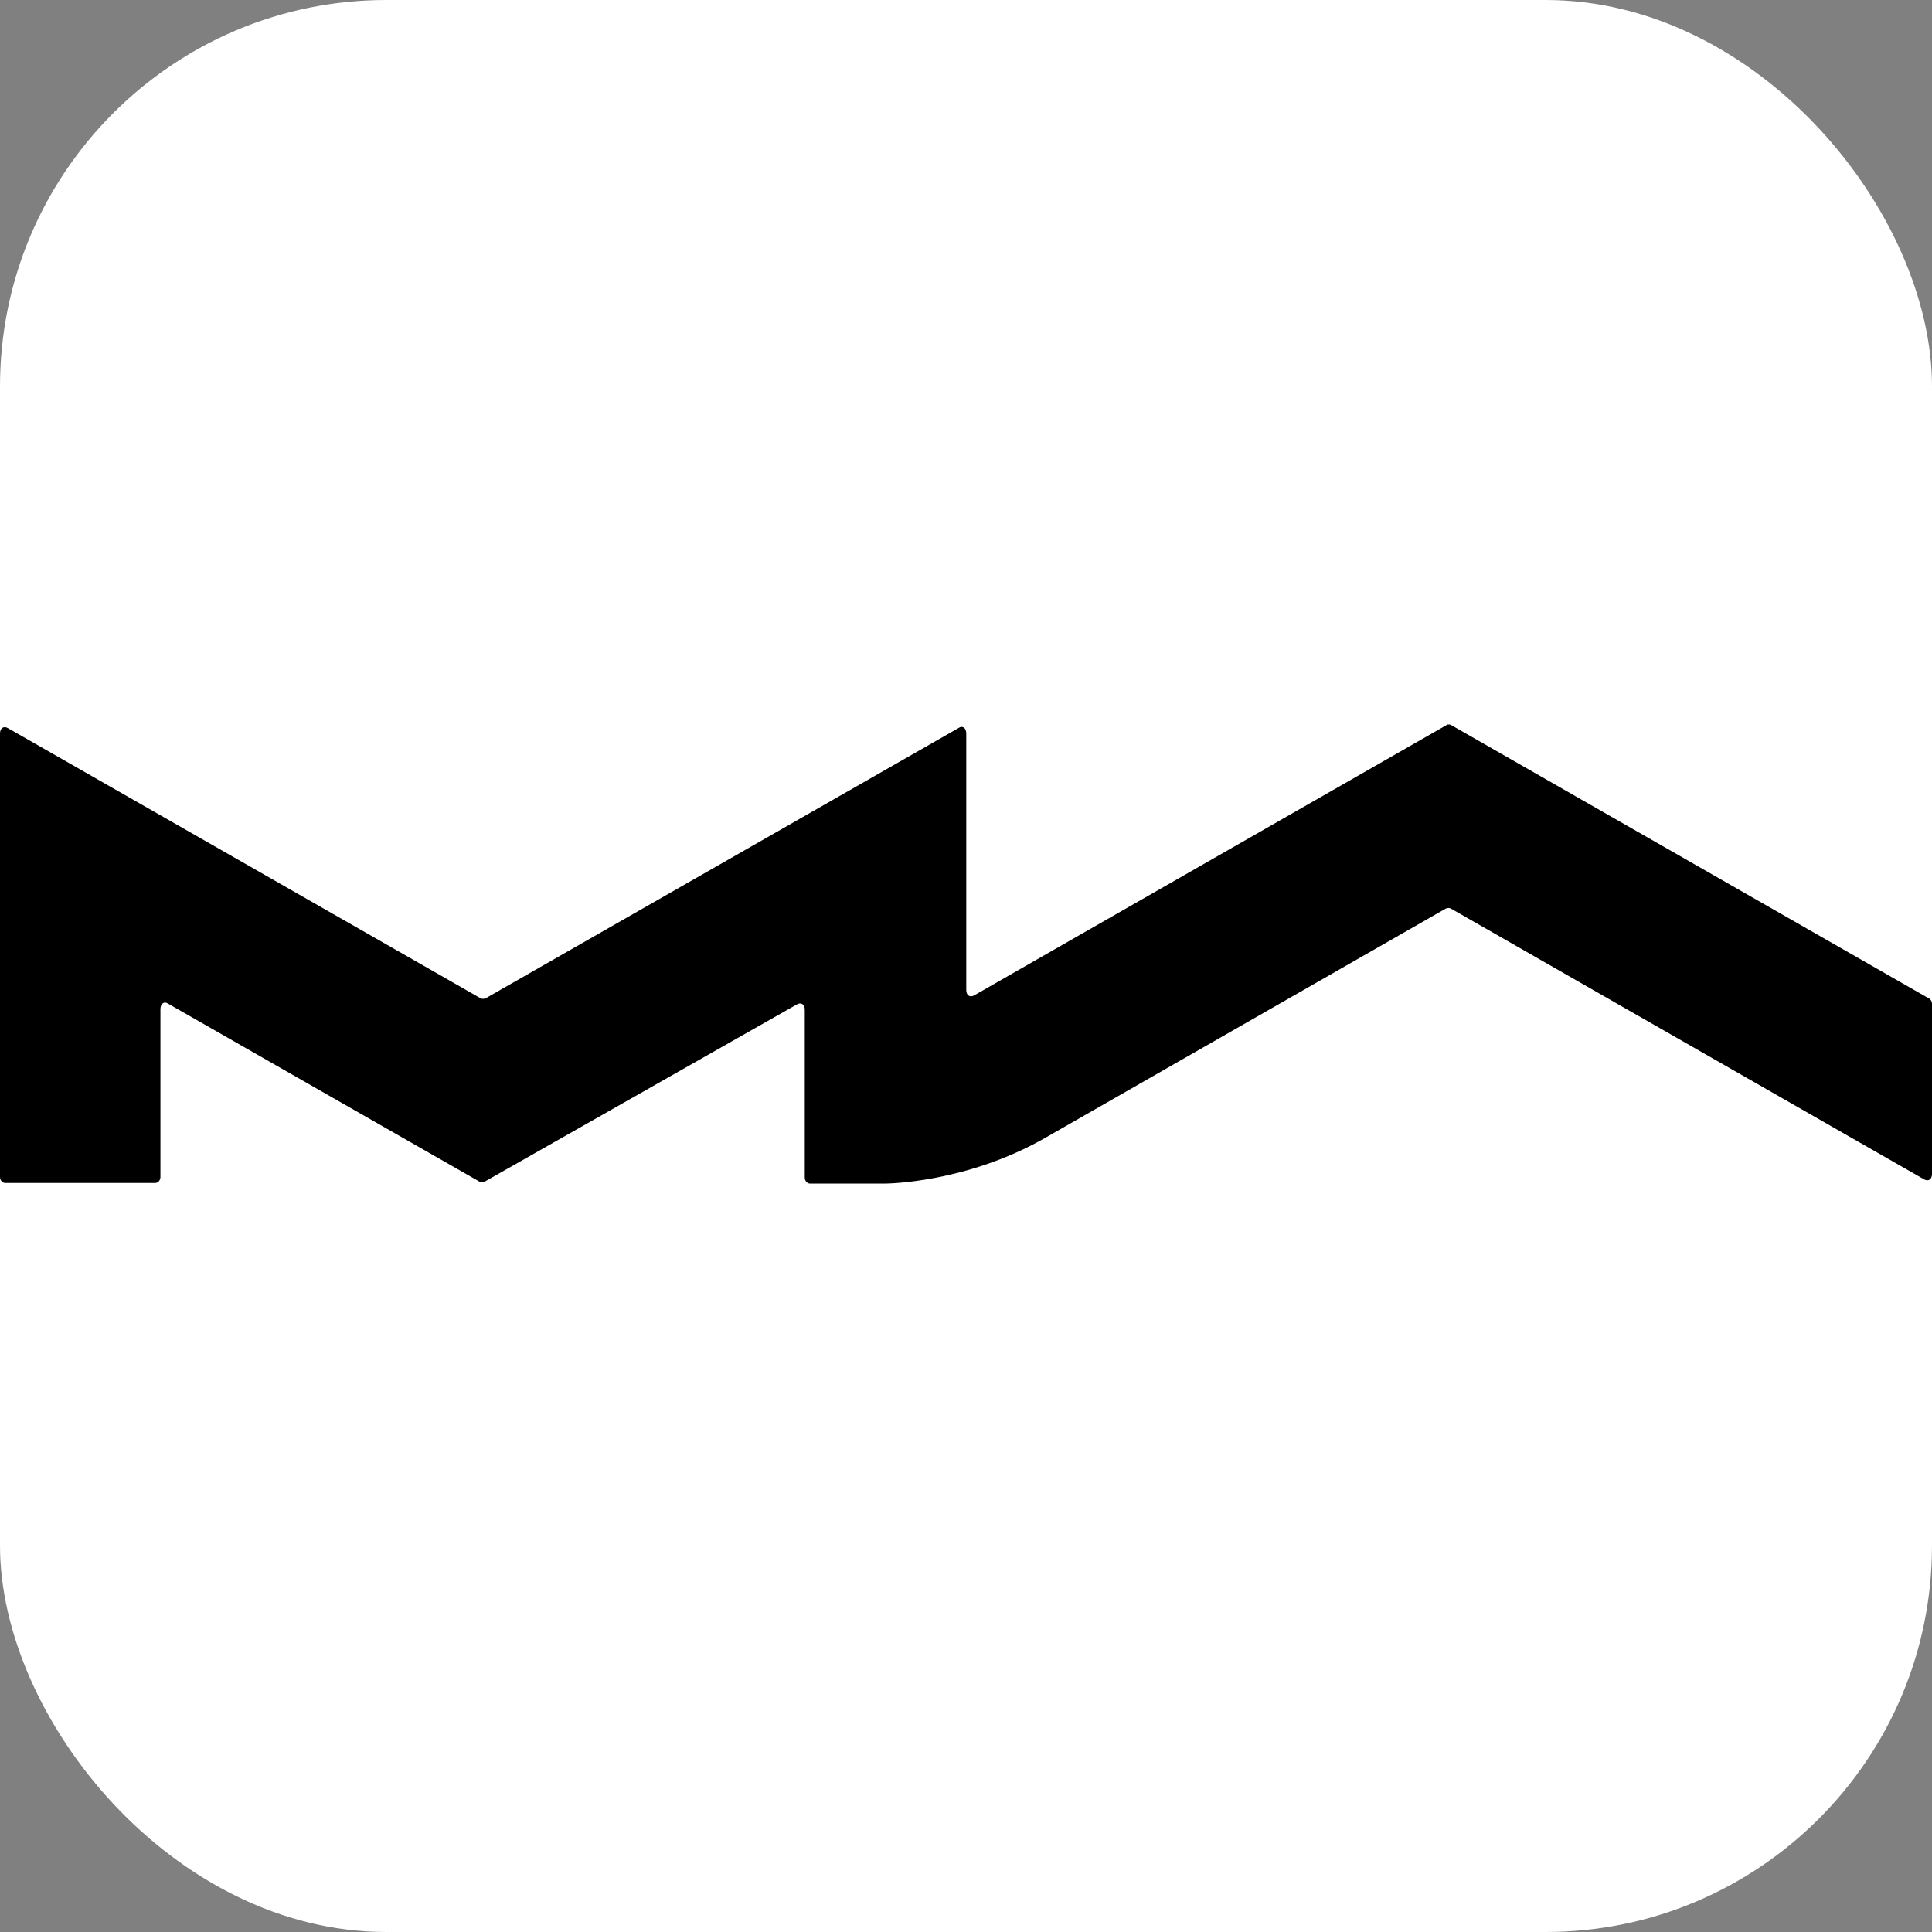 <svg width="80" height="80" viewBox="0 0 80 80" fill="none" xmlns="http://www.w3.org/2000/svg">
<rect x="0" y="0" width="80" height="80" fill="#808080" stroke="none"/>
<rect width="80" height="80" rx="16" fill="white"/>
<path fill-rule="evenodd" clip-rule="evenodd" d="M59.897 30.025L40.337 41.217C40.163 41.316 40.011 41.217 40.011 40.993V30.372C40.011 30.149 39.859 30.025 39.685 30.149L20.103 41.341C20.038 41.365 19.951 41.365 19.908 41.341L0.326 30.149C0.152 30.05 0 30.149 0 30.372V48.736C0 48.885 0.109 48.984 0.217 48.984H6.426C6.556 48.984 6.643 48.86 6.643 48.736V41.787C6.643 41.564 6.795 41.44 6.969 41.564L19.864 48.934C19.929 48.959 20.016 48.959 20.06 48.934L32.999 41.589C33.172 41.49 33.324 41.589 33.324 41.812V48.761C33.324 48.909 33.433 49.009 33.541 49.009H36.646C36.646 49.009 39.989 49.009 43.311 47.098L59.875 37.618C59.94 37.593 60.027 37.593 60.071 37.618L79.674 48.835C79.848 48.934 80 48.835 80 48.612V41.564C80 41.465 79.935 41.365 79.87 41.341L60.092 30.025C60.071 30.025 60.049 30 60.027 30H59.962C59.94 30 59.919 30 59.897 30.025Z" fill="black"/>
</svg>
